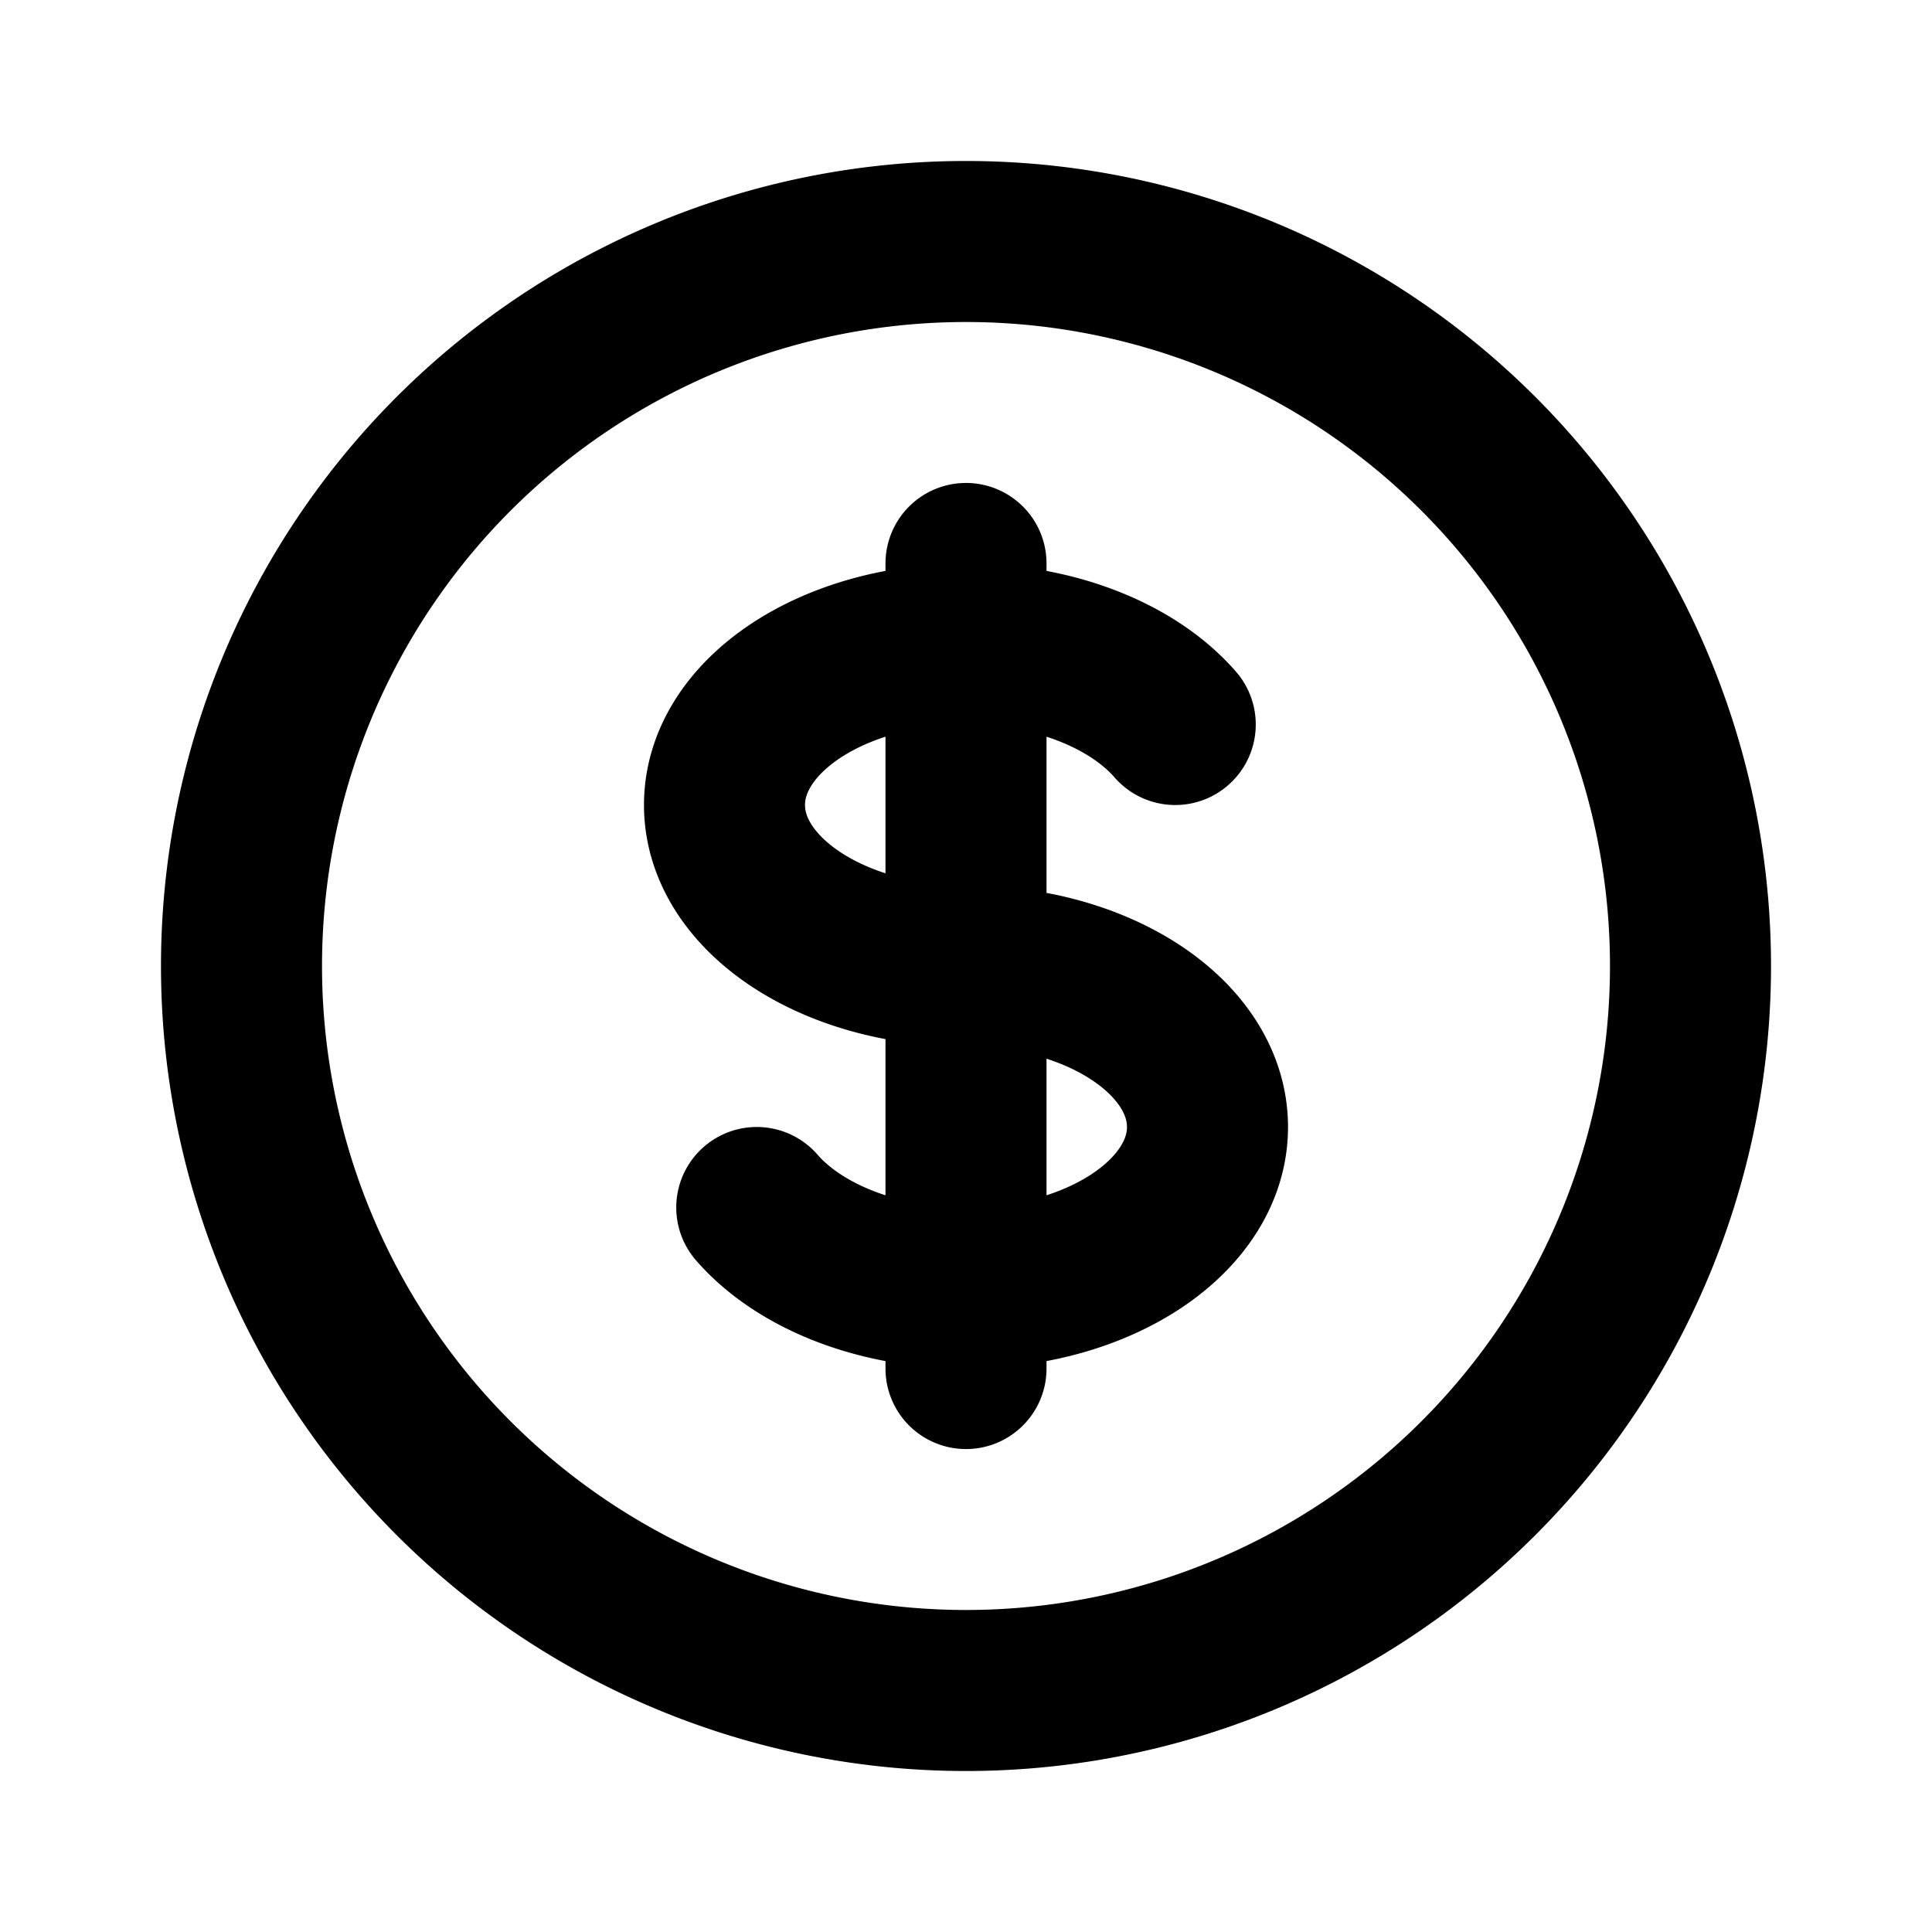 <svg viewBox="0 0 20 20" fill="none" xmlns="http://www.w3.org/2000/svg">
  <path d="M10 6.667c-1.38 0-2.5.745-2.5 1.666C7.5 9.254 8.62 10 10 10s2.5.746 2.5 1.667c0 .92-1.12 1.666-2.5 1.666m0-6.666c.925 0 1.733.335 2.166.833M10 6.667v-.834m0 .834v6.666m0 0v.834m0-.834c-.925 0-1.733-.335-2.166-.833M17.5 10a7.5 7.5 0 1 1-15 0 7.5 7.5 0 0 1 15 0Z" stroke-width="1.667" stroke-linejoin="round" stroke-linecap="round" stroke="#000"></path>
</svg>
